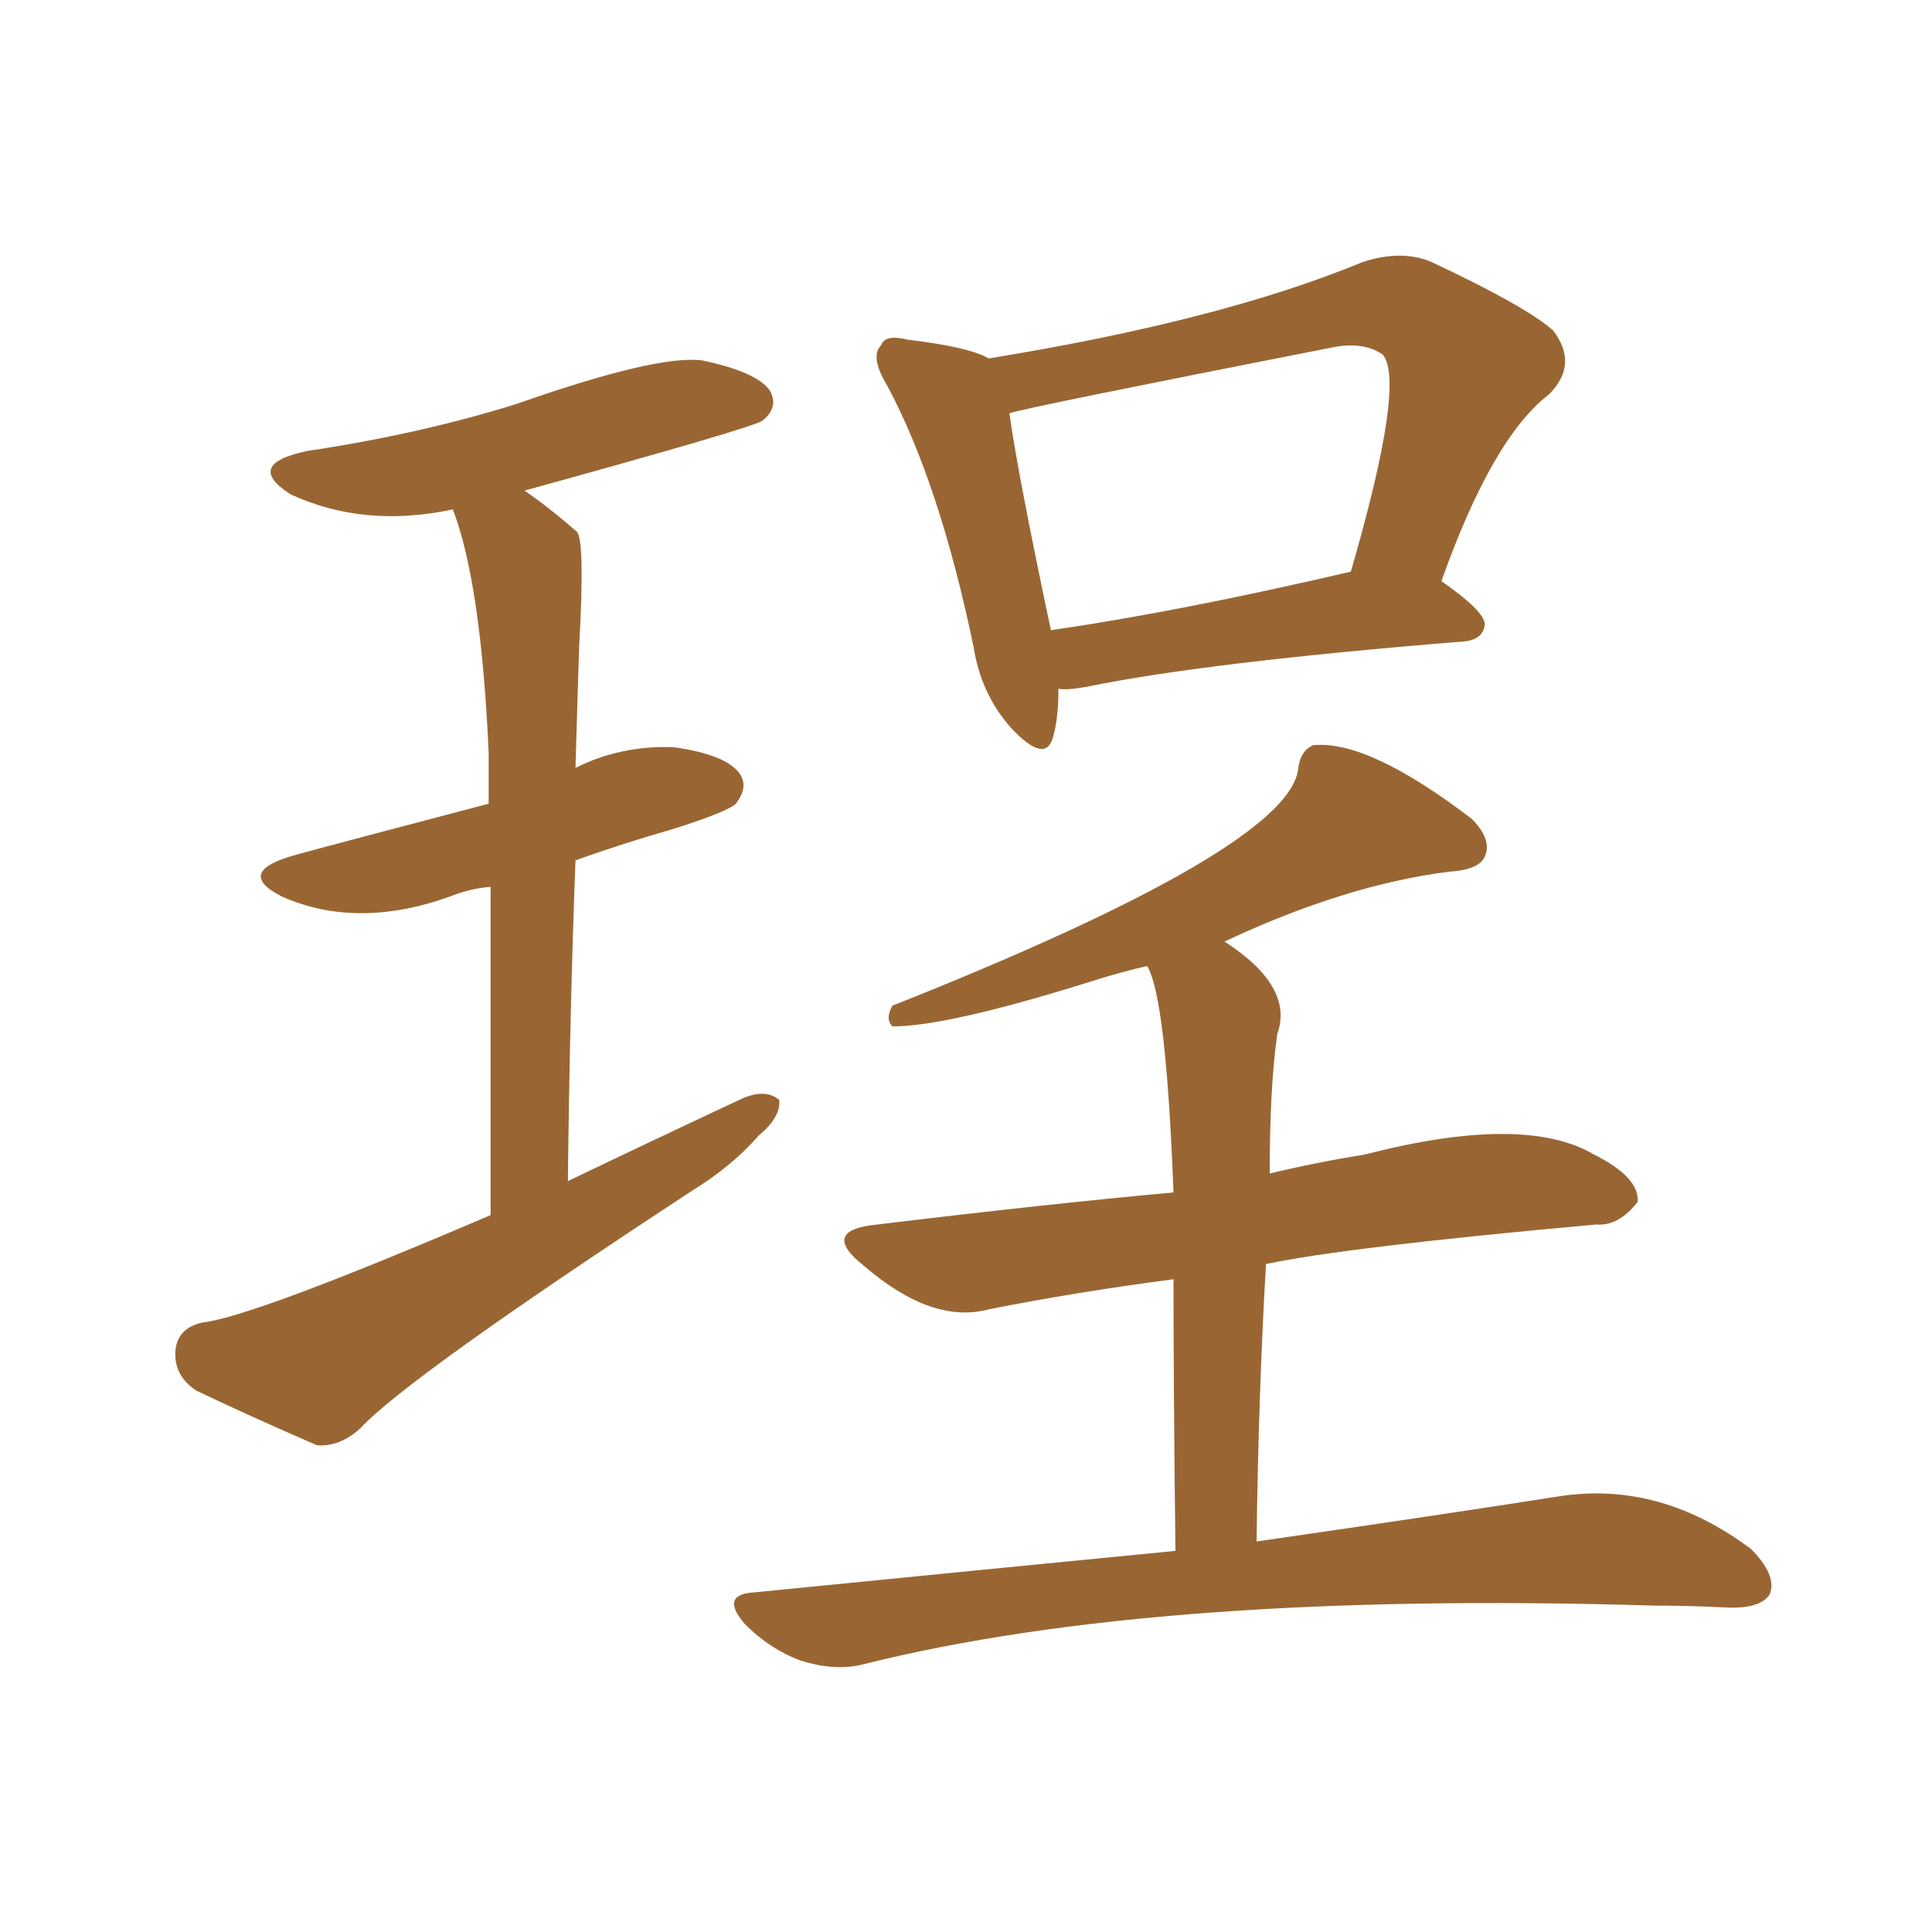 <svg xmlns="http://www.w3.org/2000/svg" xmlns:xlink="http://www.w3.org/1999/xlink" width="150" height="150"><path fill="#996633" padding="10" d="M38.09 94.34L38.09 94.34Q38.09 78.66 38.09 68.85L38.09 68.85Q36.47 68.99 35.01 69.58L35.01 69.58Q27.69 72.22 21.83 69.58L21.83 69.58Q18.16 67.68 23.00 66.36L23.00 66.36Q25.63 65.63 37.94 62.40L37.94 62.40Q37.94 60.21 37.94 58.45L37.94 58.45Q37.35 45.26 35.16 39.55L35.16 39.55Q28.27 41.02 22.56 38.38L22.56 38.38Q18.90 36.04 23.88 35.01L23.88 35.01Q32.67 33.69 40.14 31.35L40.14 31.35Q50.98 27.54 54.49 27.98L54.49 27.98Q58.74 28.86 59.77 30.32L59.77 30.32Q60.50 31.64 59.18 32.67L59.18 32.67Q58.30 33.25 40.72 38.09L40.72 38.09Q42.63 39.40 44.82 41.31L44.82 41.31Q45.41 42.19 44.97 50.10L44.97 50.10Q44.82 54.64 44.68 59.62L44.68 59.62Q48.19 57.86 52.29 58.01L52.29 58.01Q56.40 58.59 57.42 60.06L57.42 60.06Q58.15 61.08 57.13 62.40L57.13 62.40Q56.54 62.99 52.44 64.31L52.44 64.31Q48.34 65.48 44.68 66.80L44.68 66.80Q44.24 78.37 44.09 91.70L44.09 91.70Q51.12 88.33 57.71 85.25L57.71 85.25Q59.47 84.52 60.50 85.40L60.50 85.40Q60.64 86.72 58.89 88.18L58.89 88.18Q56.84 90.53 53.76 92.43L53.76 92.43Q31.64 106.93 27.98 110.89L27.98 110.89Q26.37 112.35 24.61 112.21L24.61 112.21Q19.19 109.86 15.23 107.96L15.23 107.96Q13.48 106.79 13.62 104.88L13.62 104.88Q13.77 103.13 15.67 102.69L15.67 102.69Q19.63 102.25 38.09 94.34ZM82.18 53.47L82.18 53.47Q82.18 55.81 81.74 57.28L81.74 57.28Q81.15 59.33 78.52 56.54L78.52 56.54Q76.17 53.91 75.59 50.24L75.59 50.24Q72.95 37.50 68.85 29.88L68.85 29.88Q67.53 27.69 68.41 26.81L68.41 26.81Q68.70 25.93 70.46 26.37L70.46 26.37Q75.29 26.95 76.76 27.83L76.76 27.83Q94.78 24.90 105.76 20.36L105.76 20.36Q108.84 19.34 111.18 20.36L111.18 20.36Q118.36 23.73 120.56 25.63L120.56 25.63Q122.61 28.27 120.26 30.62L120.26 30.62Q115.87 33.98 111.91 45.12L111.91 45.12Q115.28 47.46 115.28 48.49L115.28 48.49Q115.14 49.66 113.67 49.80L113.67 49.80Q93.60 51.42 84.38 53.32L84.38 53.32Q82.76 53.61 82.18 53.47ZM81.59 48.93L81.59 48.93Q91.70 47.46 104.88 44.38L104.88 44.38Q109.13 29.74 107.37 27.54L107.37 27.54Q105.91 26.51 103.56 26.95L103.56 26.95Q79.69 31.64 78.37 32.08L78.37 32.08Q78.96 36.47 81.59 48.93ZM91.26 120.41L91.26 120.41L91.26 120.41Q91.11 107.67 91.11 99.32L91.11 99.32Q83.35 100.34 76.76 101.66L76.76 101.66Q72.36 102.83 67.09 98.29L67.09 98.29Q63.57 95.51 68.12 95.07L68.12 95.07Q81.45 93.46 91.11 92.58L91.11 92.58Q90.53 77.34 89.06 75L89.06 75Q87.16 75.44 85.25 76.03L85.25 76.03Q73.68 79.69 69.29 79.69L69.29 79.69Q68.70 79.10 69.29 78.08L69.29 78.08Q99.90 65.92 100.78 59.77L100.78 59.77Q100.93 58.30 101.95 57.86L101.95 57.86Q106.20 57.42 114.26 63.57L114.26 63.57Q115.87 65.19 115.28 66.50L115.28 66.50Q114.84 67.53 112.50 67.68L112.50 67.68Q104.44 68.70 95.07 73.10L95.07 73.10Q100.49 76.61 99.17 80.27L99.17 80.27Q98.58 84.38 98.58 91.11L98.58 91.11Q102.25 90.23 105.91 89.65L105.91 89.65Q118.36 86.43 123.78 89.65L123.78 89.65Q127.29 91.41 127.15 93.31L127.15 93.31Q125.68 95.21 123.93 95.07L123.93 95.07Q104.44 96.83 98.29 98.14L98.29 98.14Q97.71 108.11 97.56 119.68L97.56 119.68Q111.77 117.63 121.14 116.16L121.14 116.16Q128.91 114.99 135.94 120.26L135.94 120.26Q137.99 122.31 137.40 123.78L137.40 123.78Q136.67 124.95 133.89 124.80L133.89 124.80Q131.25 124.66 128.47 124.66L128.47 124.66Q89.94 123.49 67.09 129.20L67.09 129.20Q64.89 129.79 62.11 128.91L62.11 128.91Q59.77 128.03 57.86 126.12L57.86 126.12Q55.81 123.78 58.59 123.63L58.59 123.63Q76.17 121.88 91.26 120.41Z"/></svg>